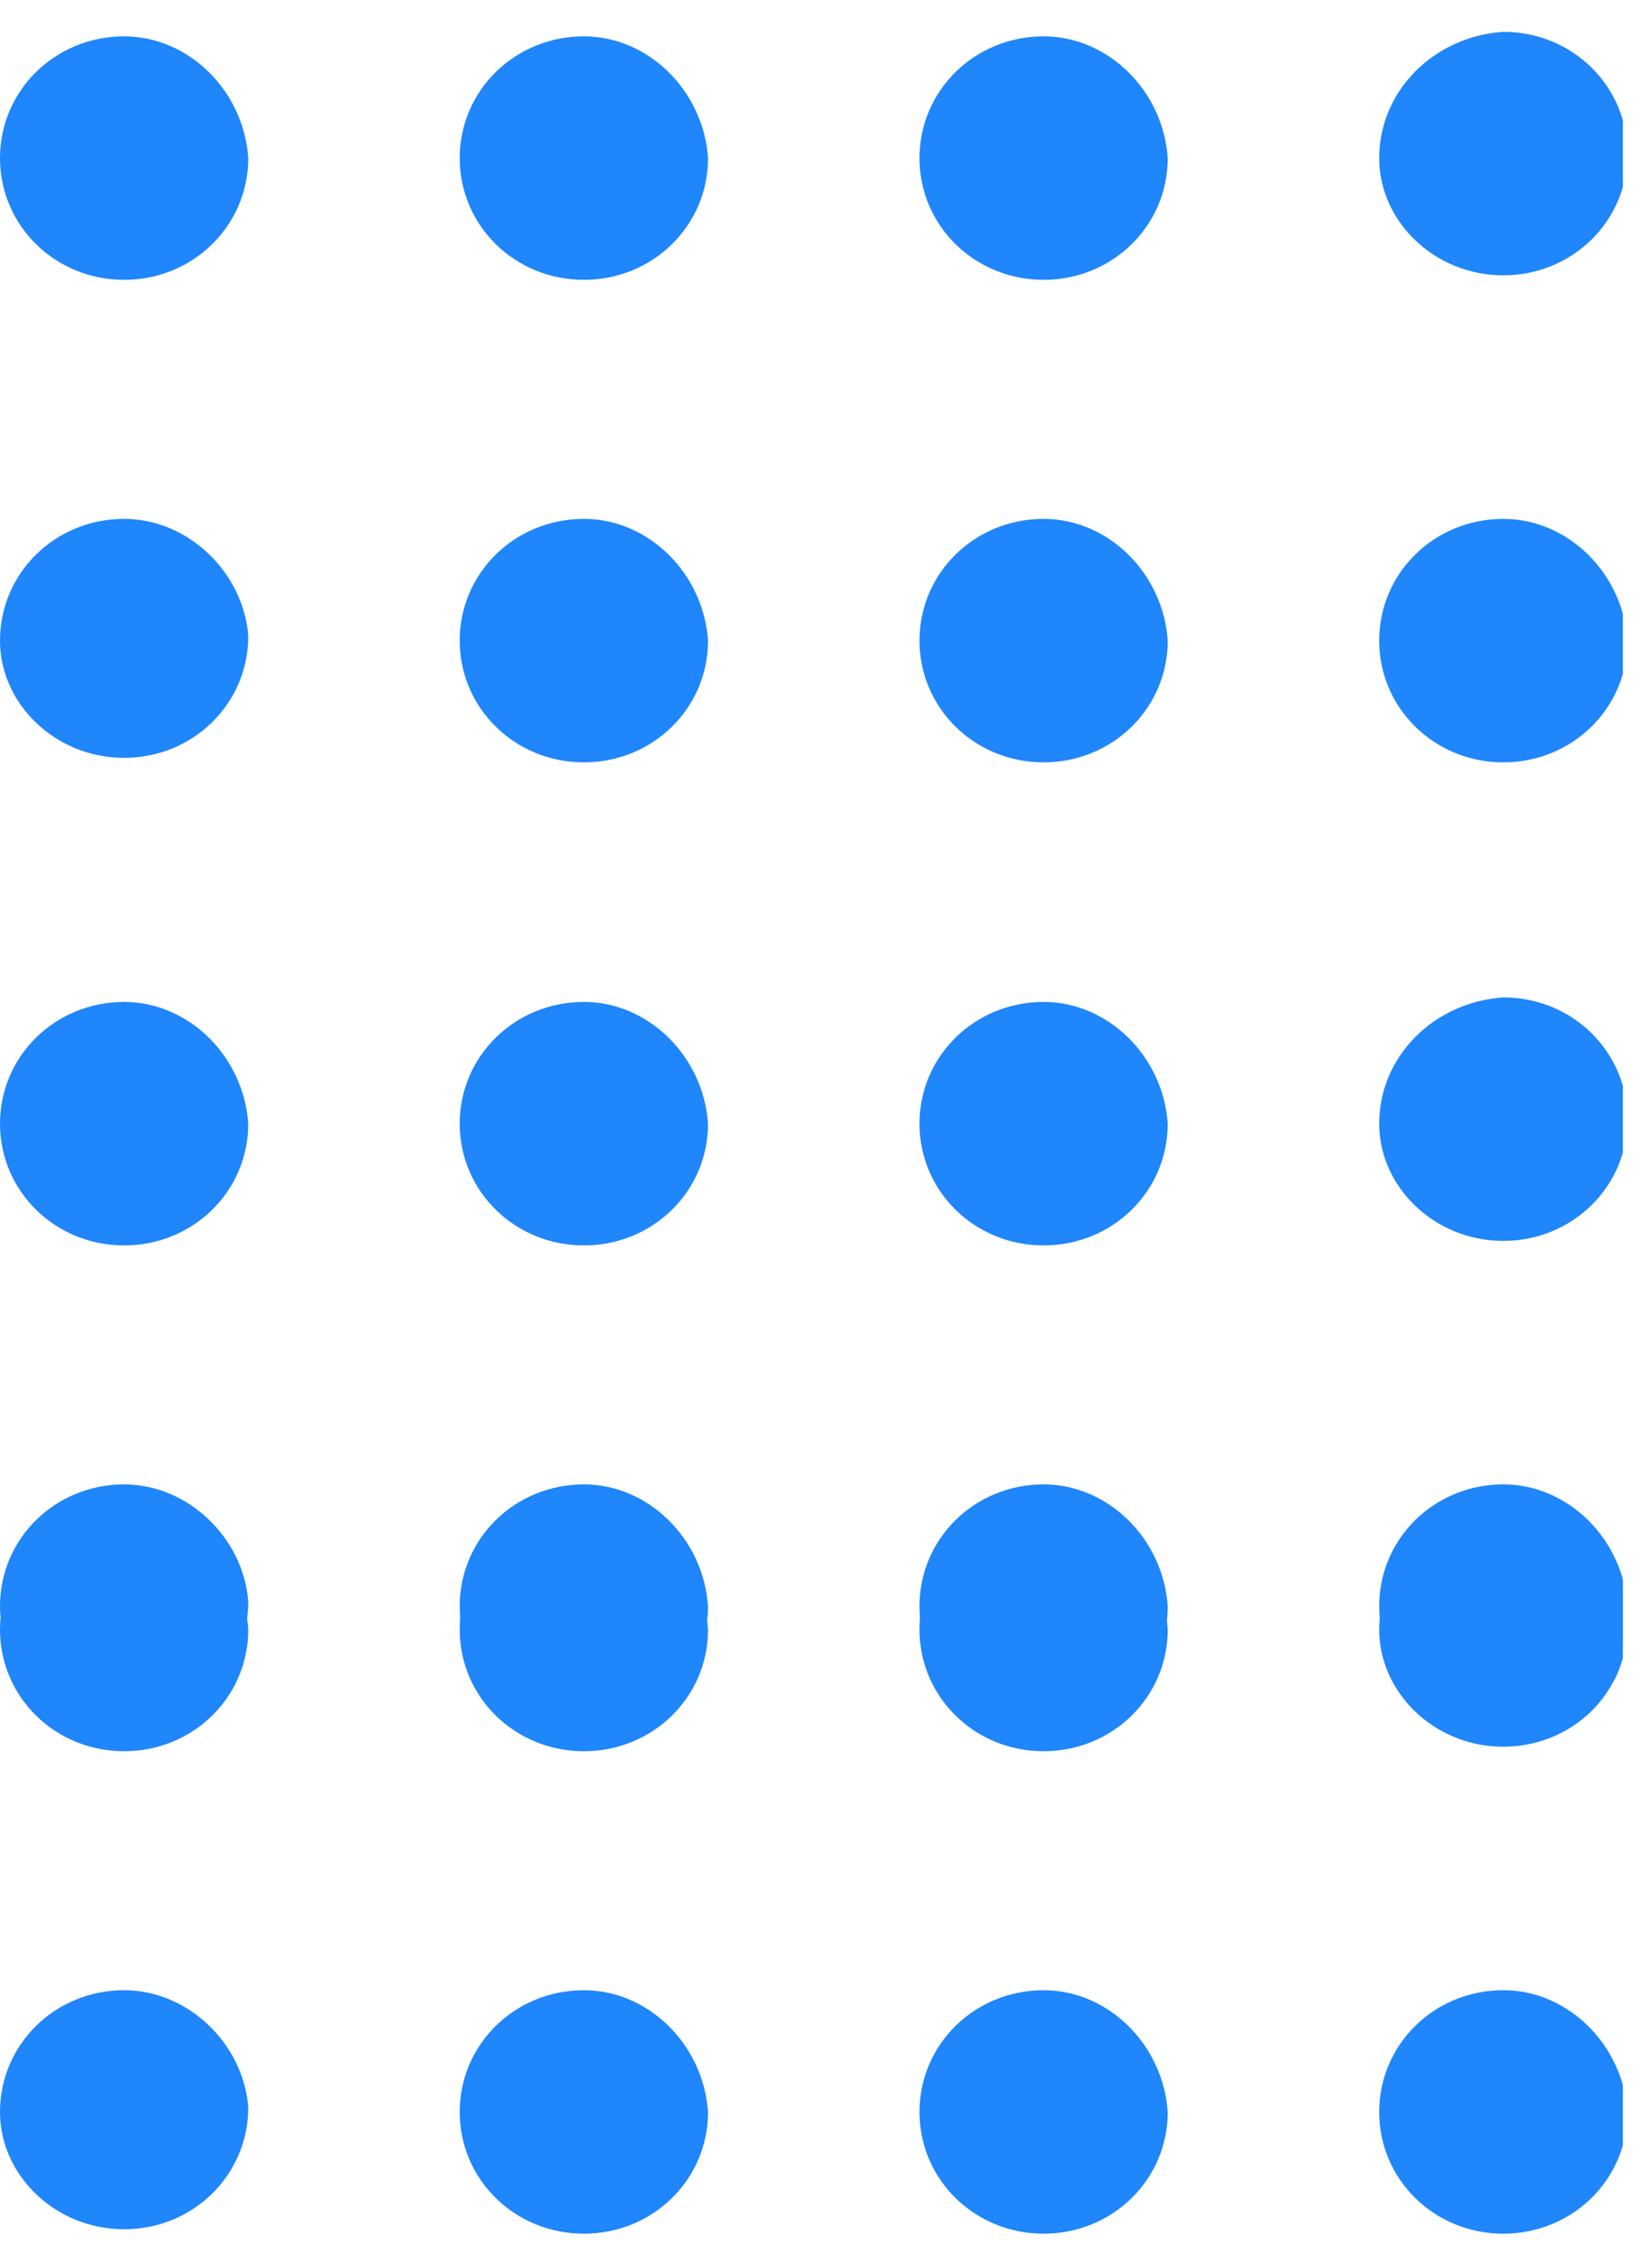 <svg xmlns="http://www.w3.org/2000/svg" width="22" height="30" viewBox="0 0 22 30" fill="none"><g clip-path="url(#clip0_369_383)"><path fill-rule="evenodd" clip-rule="evenodd" d="M1.653 0.484C0.735 0.484 0 1.205 0 2.105C0 3.006 0.735 3.726 1.653 3.726C2.571 3.726 3.306 3.006 3.306 2.105C3.245 1.205 2.51 0.484 1.653 0.484ZM1.653 6.909C0.735 6.909 0 7.629 0 8.53C0 9.37 0.735 10.091 1.653 10.091C2.571 10.091 3.306 9.37 3.306 8.47C3.245 7.629 2.51 6.909 1.653 6.909ZM7.776 0.484C6.857 0.484 6.122 1.205 6.122 2.105C6.122 3.006 6.857 3.726 7.776 3.726C8.694 3.726 9.429 3.006 9.429 2.105C9.367 1.205 8.633 0.484 7.776 0.484ZM7.776 6.909C6.857 6.909 6.122 7.629 6.122 8.53C6.122 9.43 6.857 10.151 7.776 10.151C8.694 10.151 9.429 9.43 9.429 8.53C9.367 7.629 8.633 6.909 7.776 6.909ZM13.898 0.484C12.98 0.484 12.245 1.205 12.245 2.105C12.245 3.006 12.98 3.726 13.898 3.726C14.816 3.726 15.551 3.006 15.551 2.105C15.49 1.205 14.755 0.484 13.898 0.484ZM13.898 6.909C12.98 6.909 12.245 7.629 12.245 8.53C12.245 9.43 12.98 10.151 13.898 10.151C14.816 10.151 15.551 9.43 15.551 8.53C15.49 7.629 14.755 6.909 13.898 6.909ZM20.02 3.666C20.939 3.666 21.674 2.946 21.674 2.045C21.674 1.145 20.939 0.424 20.02 0.424C19.102 0.484 18.367 1.205 18.367 2.105C18.367 2.946 19.102 3.666 20.02 3.666ZM20.02 6.909C19.102 6.909 18.367 7.629 18.367 8.53C18.367 9.43 19.102 10.151 20.02 10.151C20.939 10.151 21.674 9.43 21.674 8.53C21.612 7.629 20.878 6.909 20.02 6.909Z" fill="#1F86FB"></path><path fill-rule="evenodd" clip-rule="evenodd" d="M1.653 13.341C0.735 13.341 0 14.062 0 14.962C0 15.863 0.735 16.583 1.653 16.583C2.571 16.583 3.306 15.863 3.306 14.962C3.245 14.062 2.51 13.341 1.653 13.341ZM1.653 19.765C0.735 19.765 0 20.486 0 21.387C0 22.227 0.735 22.948 1.653 22.948C2.571 22.948 3.306 22.227 3.306 21.327C3.245 20.486 2.51 19.765 1.653 19.765ZM7.776 13.341C6.857 13.341 6.122 14.062 6.122 14.962C6.122 15.863 6.857 16.583 7.776 16.583C8.694 16.583 9.429 15.863 9.429 14.962C9.367 14.062 8.633 13.341 7.776 13.341ZM7.776 19.765C6.857 19.765 6.122 20.486 6.122 21.387C6.122 22.287 6.857 23.008 7.776 23.008C8.694 23.008 9.429 22.287 9.429 21.387C9.367 20.486 8.633 19.765 7.776 19.765ZM13.898 13.341C12.98 13.341 12.245 14.062 12.245 14.962C12.245 15.863 12.98 16.583 13.898 16.583C14.816 16.583 15.551 15.863 15.551 14.962C15.49 14.062 14.755 13.341 13.898 13.341ZM13.898 19.765C12.98 19.765 12.245 20.486 12.245 21.387C12.245 22.287 12.98 23.008 13.898 23.008C14.816 23.008 15.551 22.287 15.551 21.387C15.49 20.486 14.755 19.765 13.898 19.765ZM20.02 16.523C20.939 16.523 21.674 15.803 21.674 14.902C21.674 14.002 20.939 13.281 20.02 13.281C19.102 13.341 18.367 14.062 18.367 14.962C18.367 15.803 19.102 16.523 20.02 16.523ZM20.02 19.765C19.102 19.765 18.367 20.486 18.367 21.387C18.367 22.287 19.102 23.008 20.02 23.008C20.939 23.008 21.674 22.287 21.674 21.387C21.612 20.486 20.878 19.765 20.02 19.765Z" fill="#1F86FB"></path><path fill-rule="evenodd" clip-rule="evenodd" d="M1.653 20.076C0.735 20.076 0 20.797 0 21.697C0 22.598 0.735 23.318 1.653 23.318C2.571 23.318 3.306 22.598 3.306 21.697C3.245 20.797 2.51 20.076 1.653 20.076ZM1.653 26.5C0.735 26.5 0 27.221 0 28.122C0 28.962 0.735 29.683 1.653 29.683C2.571 29.683 3.306 28.962 3.306 28.061C3.245 27.221 2.51 26.5 1.653 26.5ZM7.776 20.076C6.857 20.076 6.122 20.797 6.122 21.697C6.122 22.598 6.857 23.318 7.776 23.318C8.694 23.318 9.429 22.598 9.429 21.697C9.367 20.797 8.633 20.076 7.776 20.076ZM7.776 26.5C6.857 26.5 6.122 27.221 6.122 28.122C6.122 29.022 6.857 29.742 7.776 29.742C8.694 29.742 9.429 29.022 9.429 28.122C9.367 27.221 8.633 26.5 7.776 26.5ZM13.898 20.076C12.98 20.076 12.245 20.797 12.245 21.697C12.245 22.598 12.98 23.318 13.898 23.318C14.816 23.318 15.551 22.598 15.551 21.697C15.49 20.797 14.755 20.076 13.898 20.076ZM13.898 26.5C12.98 26.5 12.245 27.221 12.245 28.122C12.245 29.022 12.98 29.742 13.898 29.742C14.816 29.742 15.551 29.022 15.551 28.122C15.49 27.221 14.755 26.5 13.898 26.5ZM20.02 23.258C20.939 23.258 21.674 22.538 21.674 21.637C21.674 20.737 20.939 20.016 20.02 20.016C19.102 20.076 18.367 20.797 18.367 21.697C18.367 22.538 19.102 23.258 20.02 23.258ZM20.02 26.5C19.102 26.5 18.367 27.221 18.367 28.122C18.367 29.022 19.102 29.742 20.02 29.742C20.939 29.742 21.674 29.022 21.674 28.122C21.612 27.221 20.878 26.5 20.02 26.5Z" fill="#1F86FB"></path></g><defs><clipPath id="clip0_369_383"><rect width="21.612" height="30" fill="white"></rect></clipPath></defs></svg>